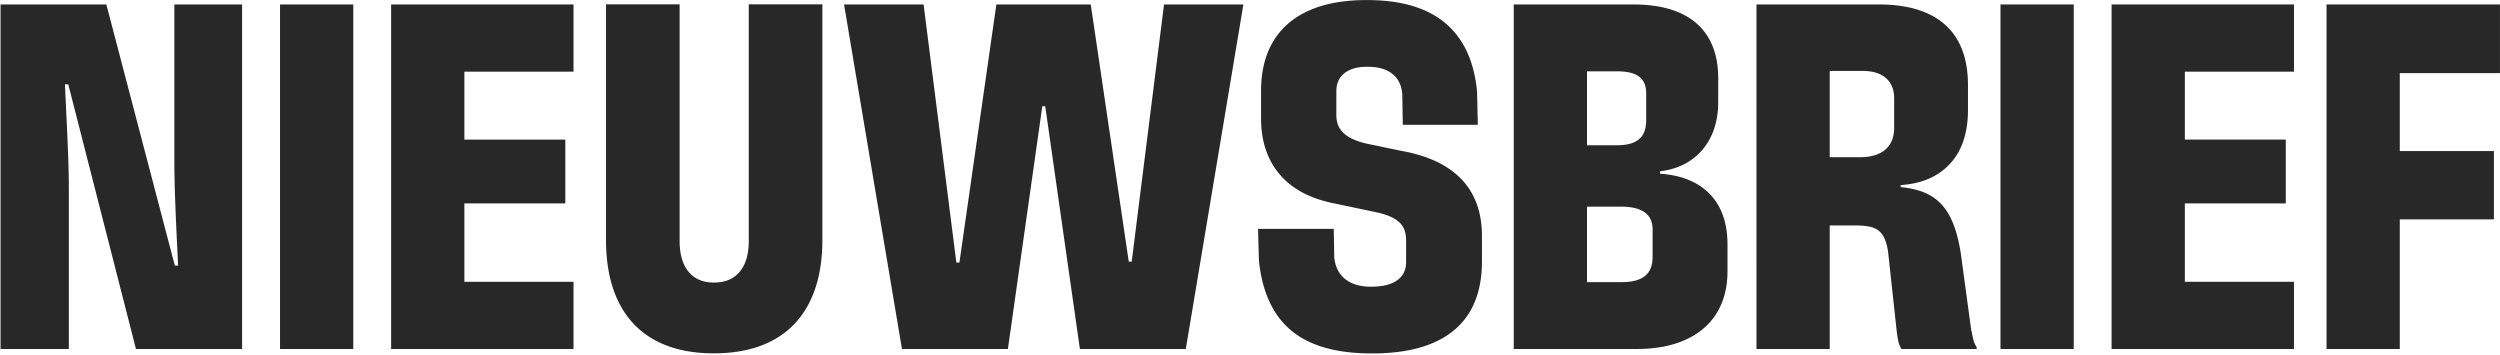 <svg width="1415" height="201" xmlns="http://www.w3.org/2000/svg"><g id="design" stroke="none" stroke-width="1" fill="none" fill-rule="evenodd"><g id="desktop-copy" transform="translate(-92 -376)" fill="#282828" fill-rule="nonzero"><g id="Nieuwsbrief" transform="translate(92.31 376.037)"><path d="M0 197.494V2.483h59.883l38.76 147.808h1.879a751.38 751.38 0 01-.433-8.426c-.127-2.785-.264-5.615-.41-8.49a1699.83 1699.83 0 01-.924-22.432c-.253-7.343-.38-13.994-.38-19.953V2.483h38.337v195.011H76.648L38.322 47.684h-1.878c.12 2.73.248 5.465.381 8.202.134 2.738.266 5.512.397 8.324.403 8.13.742 15.82 1.017 23.069.274 7.249.412 14.031.412 20.348v89.867H0zm158.184 0V2.483h41.463v195.011zm62.886 0V2.483h103.235v38.042h-61.772v38.443h57.131v36.126h-57.131v44.358h61.772v38.042zm182.458 2.446c-12.913 0-23.924-2.462-33.035-7.385-9.11-4.923-16.021-12.183-20.733-21.78-4.711-9.597-7.067-21.292-7.067-35.083V2.422h41.666v133.942c0 7.566 1.697 13.376 5.09 17.43 3.392 4.054 8.113 6.081 14.162 6.081h.363c6.158 0 10.95-2.03 14.376-6.09 3.427-4.06 5.14-9.867 5.14-17.42V2.422h41.667v133.269c0 13.751-2.375 25.435-7.126 35.053-4.75 9.617-11.708 16.887-20.873 21.81-9.165 4.923-20.24 7.385-33.226 7.385h-.404zm106.672-2.446L477.42 2.483h45.022l18.545 146.088h1.735L563.625 2.483h53.428l21.523 145.6h1.655l18.296-145.6h44.924l-32.6 195.011h-59.94L591.293 60.091h-1.655l-19.475 137.403zM775.947 200c-19.902 0-35.04-4.32-45.416-12.96-10.375-8.639-16.475-21.854-18.3-39.644l-.487-17.887h42.85l.287 16.24c.597 5.363 2.691 9.45 6.283 12.26 3.592 2.809 8.423 4.213 14.495 4.213h.367c4.097 0 7.61-.53 10.54-1.593 2.93-1.062 5.16-2.633 6.686-4.714 1.527-2.082 2.29-4.626 2.29-7.635v-12.142c0-3.044-.553-5.57-1.659-7.576-1.106-2.007-2.92-3.71-5.444-5.112-2.523-1.4-5.935-2.55-10.236-3.446l-22.441-4.732c-13.93-2.618-24.464-8.084-31.601-16.4-7.137-8.316-10.705-18.927-10.705-31.835V51.361c0-11.074 2.326-20.444 6.977-28.11 4.65-7.668 11.409-13.46 20.274-17.376C749.572 1.958 760.366 0 773.09 0h.404c19.169 0 33.92 4.351 44.254 13.054 10.333 8.702 16.317 21.58 17.95 38.635l.449 18.916h-42.483l-.287-17.555c-.436-4.903-2.326-8.677-5.671-11.323-3.345-2.645-7.972-3.968-13.883-3.968h-.612c-3.482 0-6.522.54-9.118 1.623-2.596 1.082-4.584 2.657-5.962 4.724-1.378 2.067-2.067 4.585-2.067 7.553v13.42c0 3.084.695 5.691 2.084 7.822 1.39 2.13 3.527 3.929 6.414 5.396 2.886 1.468 6.617 2.631 11.192 3.49l17.014 3.542c10.121 1.806 18.565 4.81 25.331 9.013 6.766 4.203 11.854 9.573 15.263 16.112 3.409 6.538 5.113 14.205 5.113 23v14.554c0 11.32-2.312 20.837-6.937 28.551-4.624 7.713-11.552 13.549-20.784 17.506-9.232 3.957-20.7 5.935-34.403 5.935h-.404z" id="Path"/><path d="M856.467 197.494V2.483H923.9c15.94 0 27.976 3.595 36.105 10.786 8.13 7.19 12.194 17.533 12.194 31.028V57.68c0 7.165-1.3 13.548-3.902 19.15-2.602 5.6-6.37 10.14-11.308 13.62-4.937 3.48-10.847 5.638-17.73 6.477v1.353c12.214.842 21.635 4.706 28.263 11.593 6.628 6.888 9.941 16.454 9.941 28.698v14.638c0 9.279-2.005 17.208-6.016 23.786-4.011 6.579-9.864 11.64-17.559 15.184-7.694 3.543-17.024 5.315-27.99 5.315h-69.432zm61.262-37.857c5.838 0 10.186-1.164 13.046-3.492 2.86-2.328 4.29-5.9 4.29-10.714v-15.507c0-4.391-1.5-7.653-4.498-9.784-2.998-2.132-7.343-3.197-13.035-3.197H897.93v42.694h19.8zm-2.766-77.471c3.754 0 6.844-.508 9.27-1.522 2.426-1.014 4.232-2.56 5.418-4.637 1.185-2.077 1.778-4.725 1.778-7.942V52.812c0-4.324-1.334-7.486-4.002-9.488-2.669-2.002-6.881-3.003-12.638-3.003h-16.86v41.845h17.034zm160.927 115.328a15.378 15.378 0 01-1.89-4.988c-.345-1.784-.7-4.365-1.065-7.744l-4.637-42.683c-.653-3.87-1.622-6.83-2.908-8.878-1.286-2.048-3.073-3.496-5.361-4.342-2.288-.847-5.517-1.27-9.686-1.27h-31.777V88.934h33.927c6.168 0 10.923-1.43 14.267-4.291 3.343-2.861 5.015-6.948 5.015-12.262V55.624c0-4.926-1.538-8.742-4.615-11.448-3.076-2.706-7.452-4.059-13.129-4.059h-35.166V2.483h44.172c16.556 0 29.116 3.855 37.68 11.567 8.564 7.71 12.846 19.09 12.846 34.14v13.862c0 13.066-3.385 23.258-10.153 30.575-6.77 7.316-16.08 11.341-27.931 12.074v1.172c6.976.637 12.72 2.306 17.231 5.006 4.512 2.7 8.102 6.663 10.771 11.891 2.67 5.228 4.67 12.051 6 20.469l5.752 42.38c.083.283.125.552.125.808 0 .255.073.524.219.807.408 2.368.807 4.243 1.198 5.625.39 1.382.956 2.543 1.697 3.483v1.152h-42.581zm-82.04 0V2.483h41.462v195.011H993.85z" id="Shape"/><path id="Path" d="M1131.96 197.494V2.483h41.463v195.011zm62.886 0V2.483h103.235v38.042h-61.772v38.443h57.131v36.126h-57.131v44.358h61.772v38.042zm121.661 0V2.483h98.16v38.859h-56.698v44.127h53.28v38.654h-53.28v73.371z"/></g></g></g></svg>
